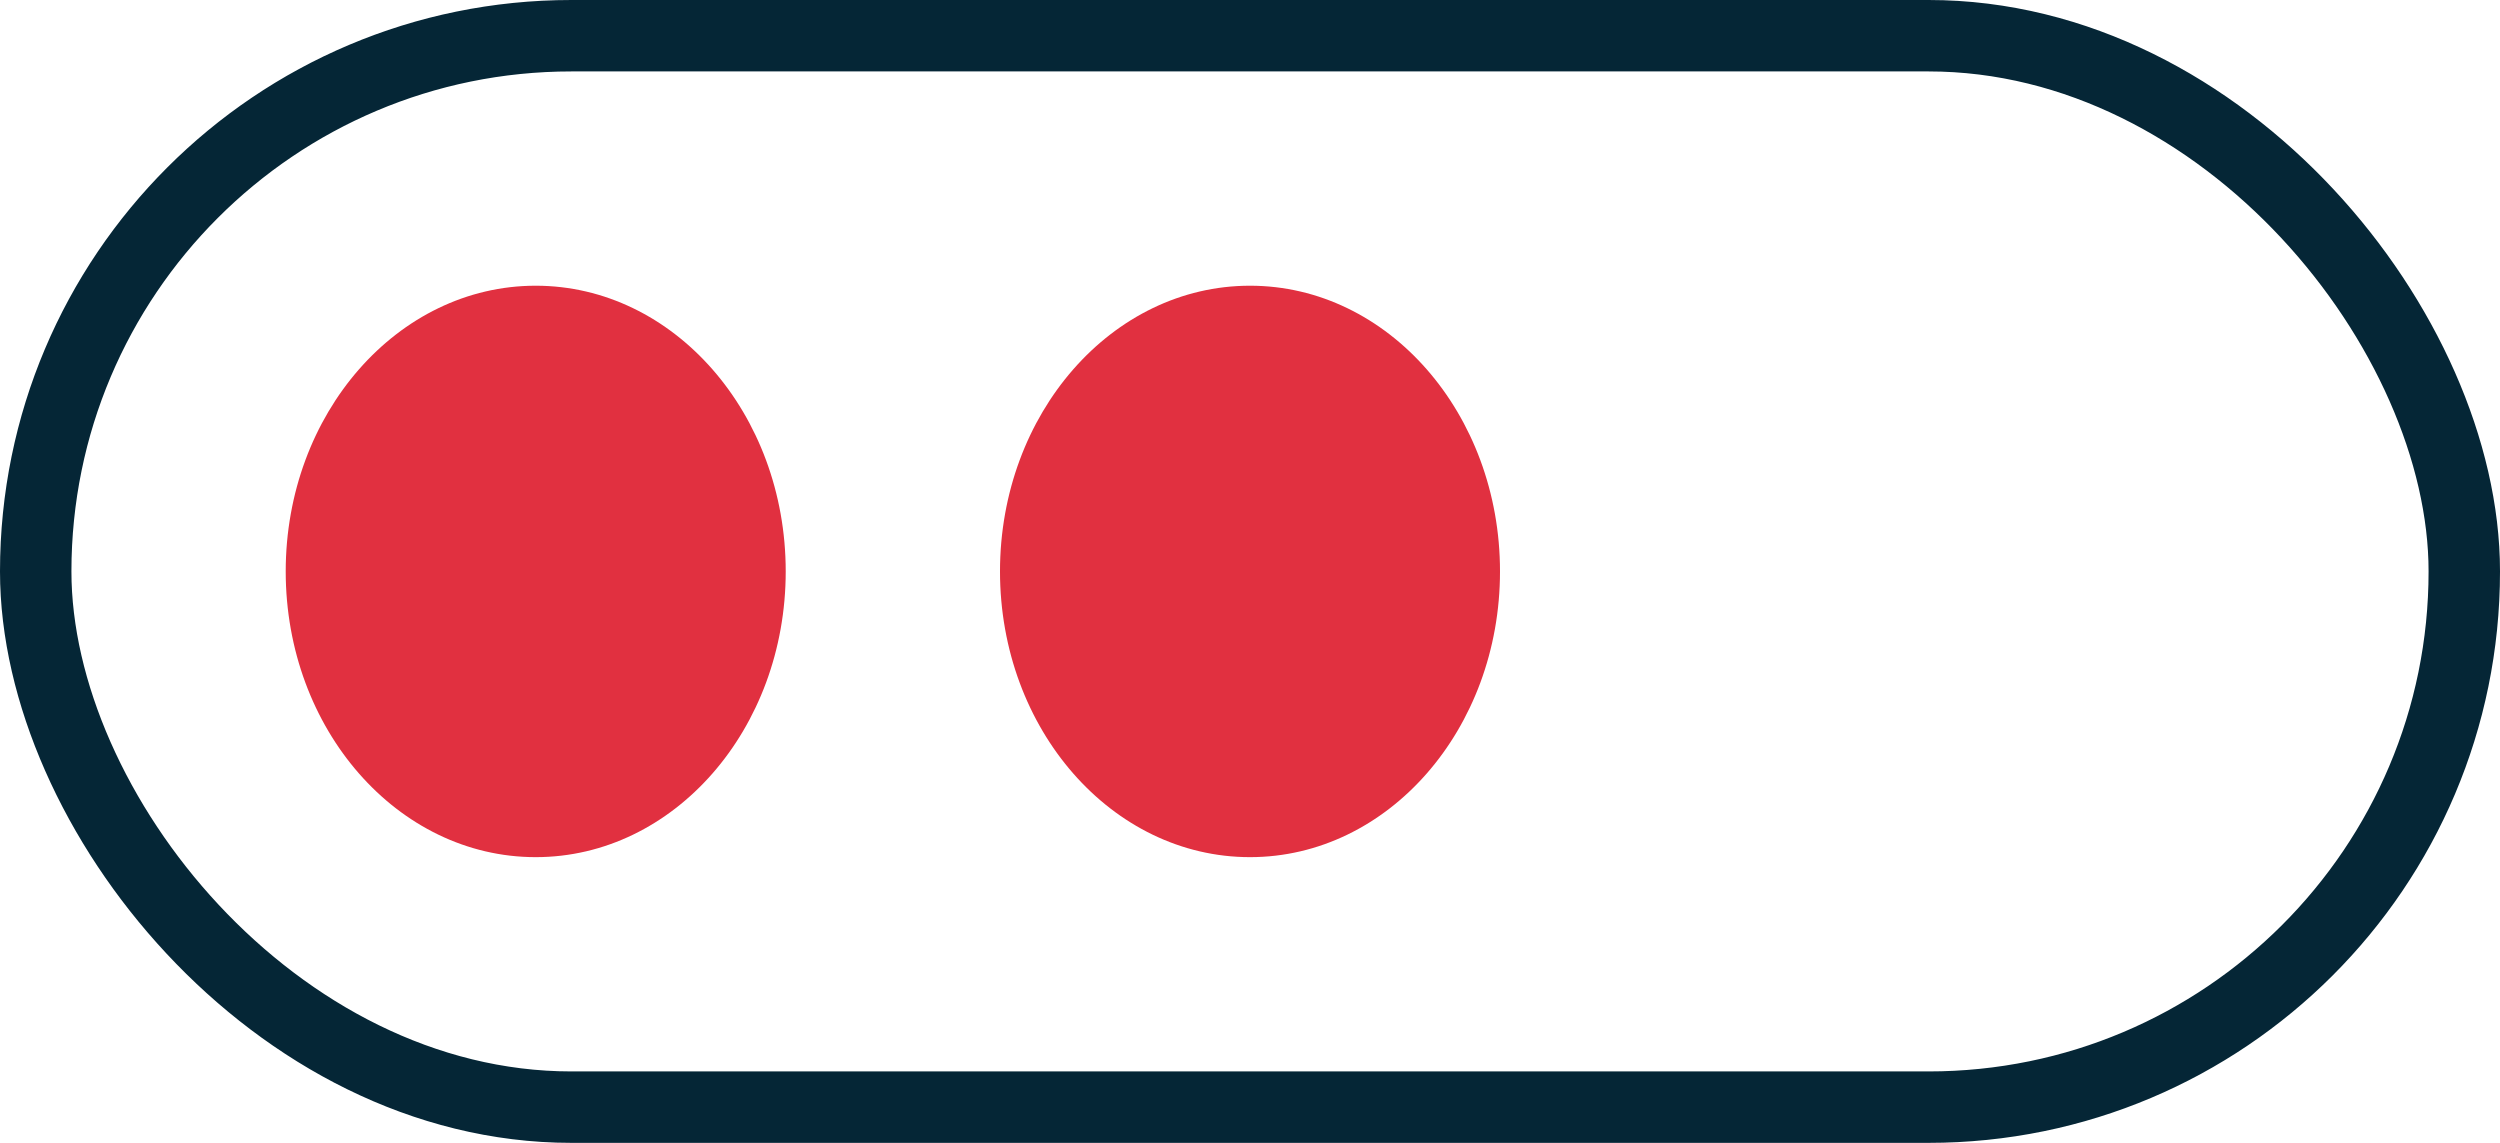 <?xml version="1.0" encoding="UTF-8"?> <svg xmlns="http://www.w3.org/2000/svg" width="35" height="16" viewBox="0 0 35 16" fill="none"><ellipse cx="7.5" cy="8" rx="3.5" ry="4" fill="#E13040"></ellipse><rect x="0.5" y="0.5" width="34" height="15" rx="7.5" stroke="#052636"></rect><ellipse cx="17.5" cy="8" rx="3.5" ry="4" fill="#E13040"></ellipse></svg> 